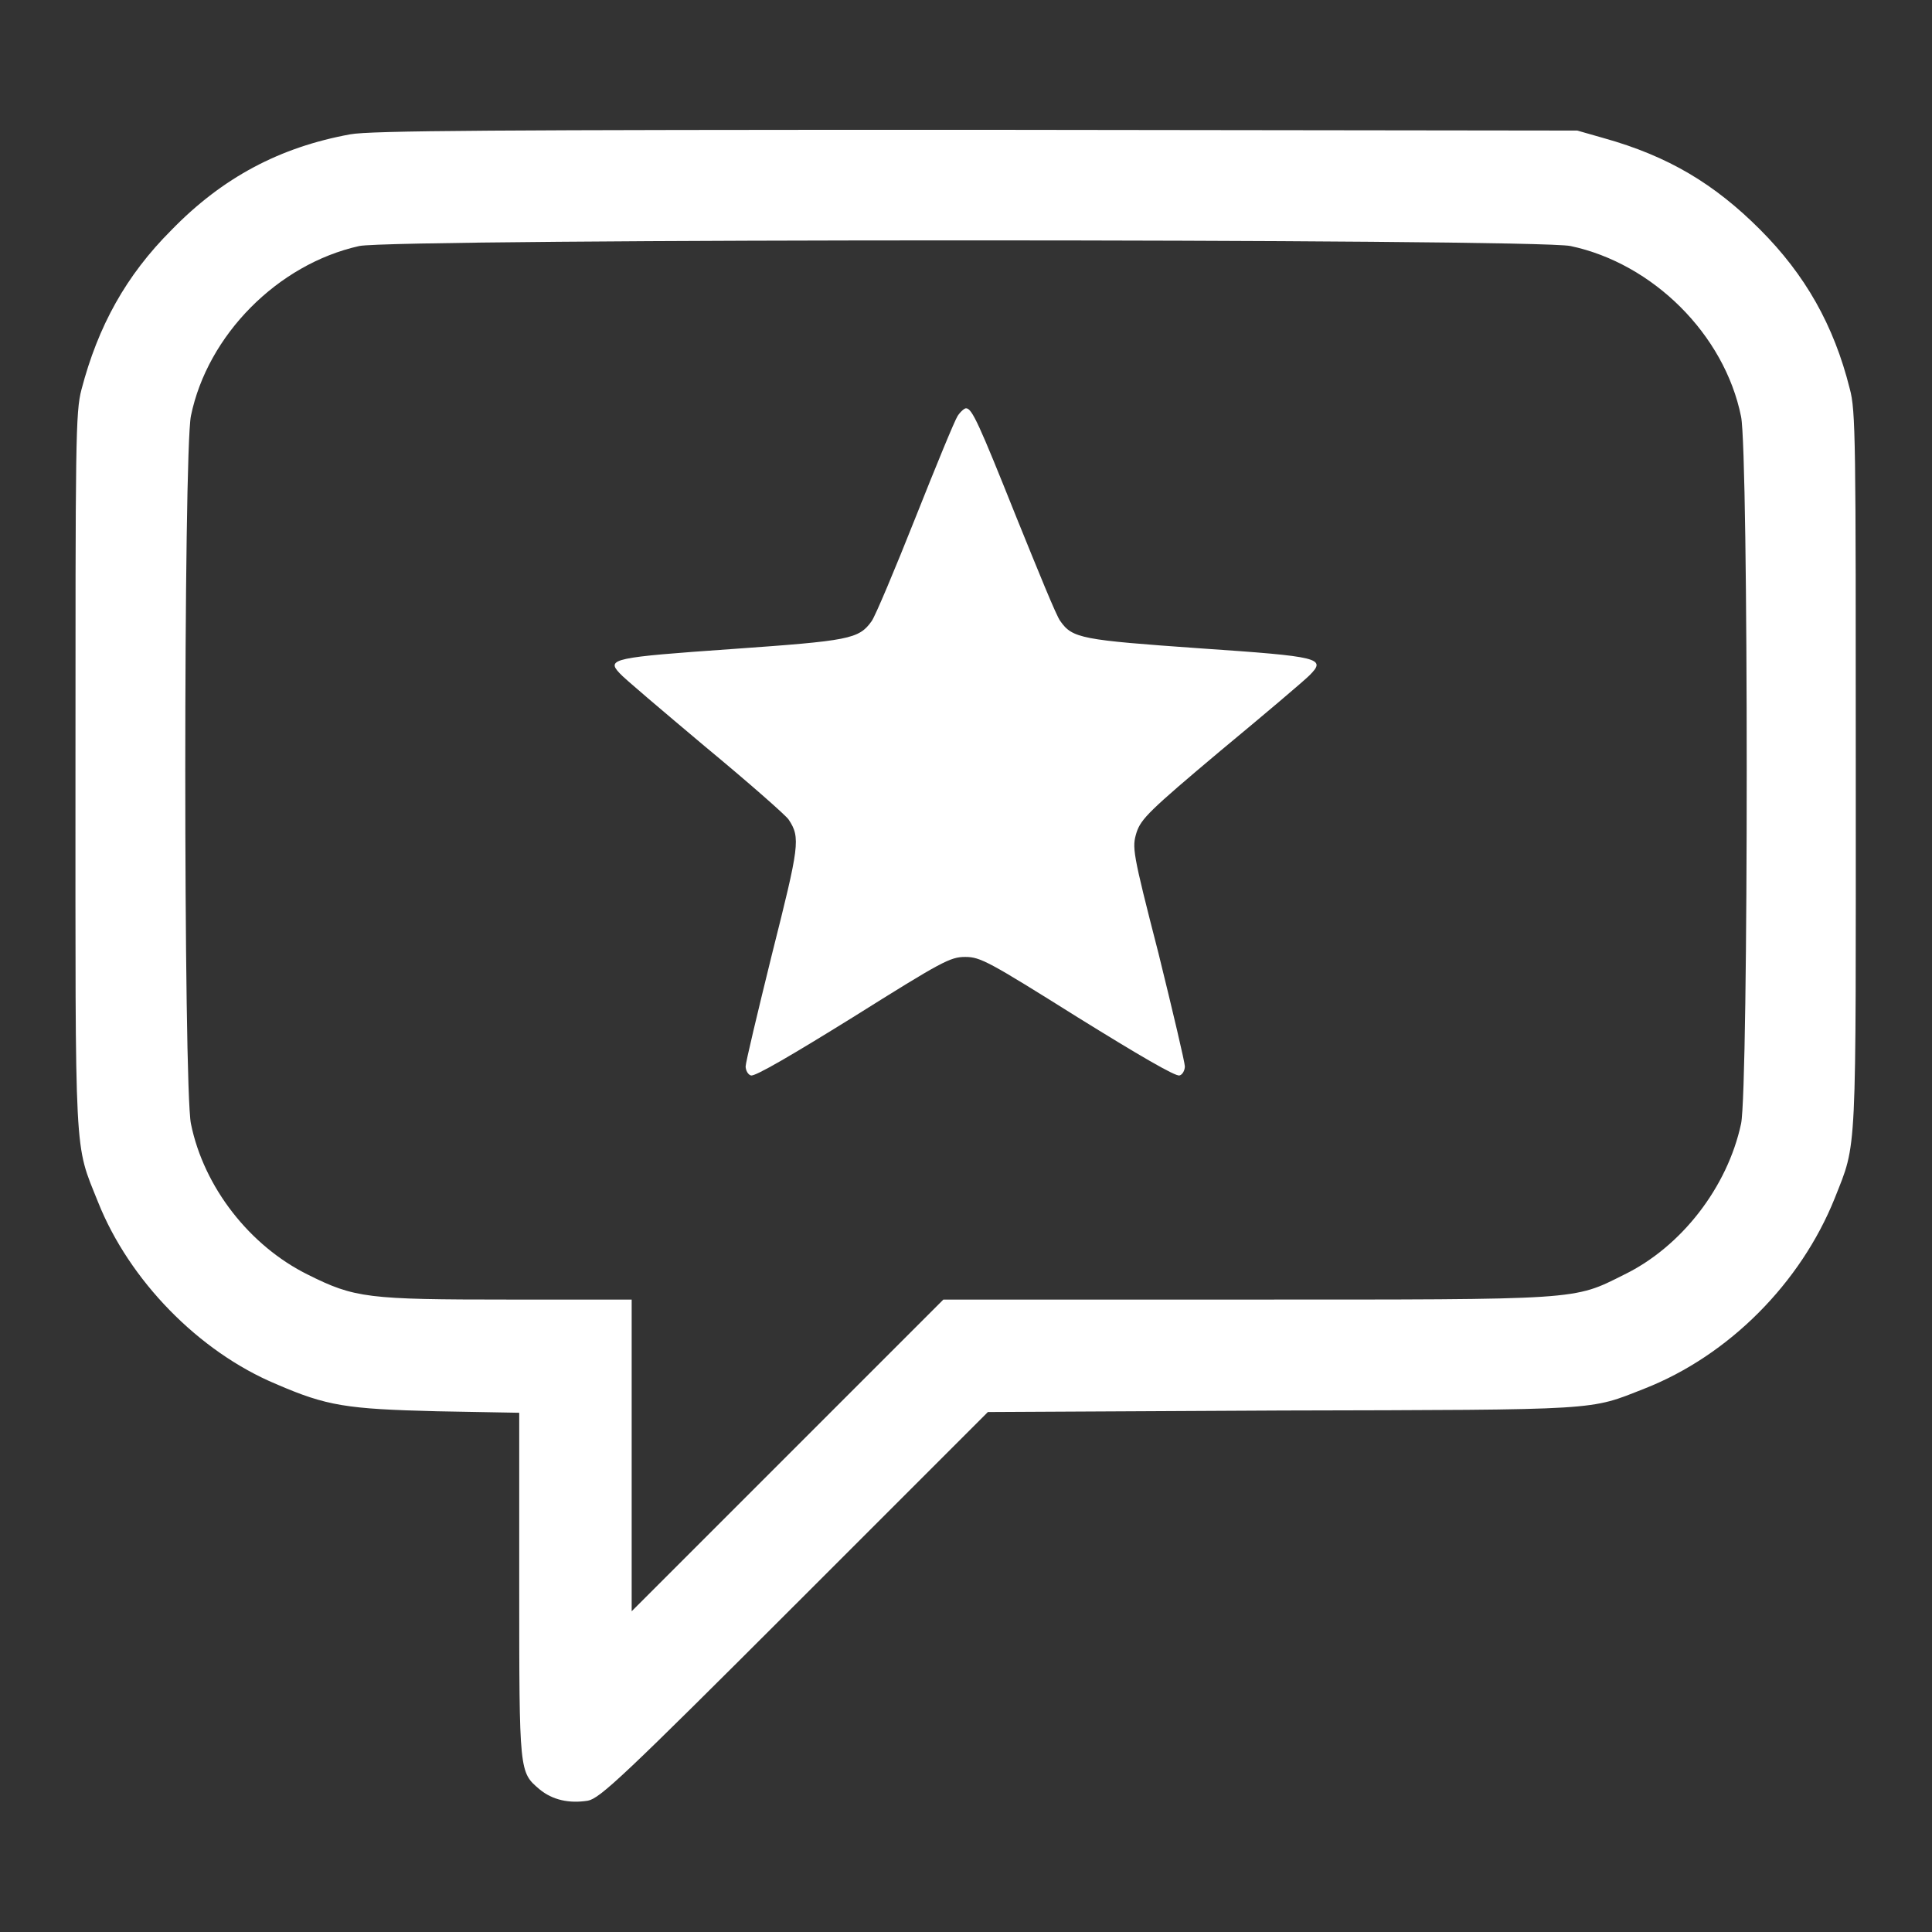 <?xml version="1.0" encoding="utf-8"?>
<!-- Svg Vector Icons : http://www.onlinewebfonts.com/icon -->
<svg version="1.1" xmlns="http://www.w3.org/2000/svg" xmlns:xlink="http://www.w3.org/1999/xlink" x="0px" y="0px" viewBox="0 0 256 256" enable-background="new 0 0 256 256" xml:space="preserve">
<rect x="0" y="0" width="256" height="256" fill="#333333" stroke="none"/>
<g><g><g><path fill="#ffffff" d="M46.4,17.8c-9.3,1.7-16.9,5.7-23.7,12.7c-6,6-9.7,12.7-11.9,21.1c-0.8,3-0.8,6.8-0.8,50.5c0,52.4-0.2,49.2,3,57.2c4.1,10.3,13.3,19.8,23.6,24.1c6.7,2.9,9.3,3.3,21.3,3.6l10.9,0.2V210c0,25,0,24.8,2.7,27.1c1.7,1.4,3.9,1.9,6.4,1.5c1.6-0.3,4.8-3.3,27.4-25.9l25.6-25.6l39-0.2c42.7-0.1,40.6,0,48-2.9c11.2-4.4,20.7-14,25.2-25.2c3-7.6,2.8-4.7,2.8-56.8c0-43.7,0-47.6-0.8-50.5c-2.1-8.4-5.9-15.1-11.9-21.1c-6-6-12.1-9.7-20.7-12.1l-3.5-1l-79.7-0.1C65.5,17.2,49.1,17.3,46.4,17.8z M208.1,32.6c10.9,2.3,20.4,11.7,22.6,22.6c1,4.9,1,89,0,93.7c-1.8,8.4-7.9,16.3-15.5,20c-6.8,3.4-5.5,3.3-50.3,3.3H125l-20.6,20.6l-20.7,20.7v-20.7v-20.6H67.4c-18.7,0-20.4-0.2-26.6-3.3c-7.7-3.8-13.8-11.6-15.5-20c-1-4.8-1-88.9,0-93.8C27.5,44.4,36.8,35,47.6,32.6C52.3,31.6,203.4,31.6,208.1,32.6z"/><path fill="#ffffff" d="M126.9,55.1c-0.4,0.6-2.9,6.7-5.6,13.5c-2.7,6.8-5.3,13-5.8,13.7c-1.7,2.4-3,2.6-18.5,3.7c-15.7,1.1-16.7,1.3-14.9,3.2c0.5,0.6,5.6,4.9,11.3,9.7c5.8,4.8,10.8,9.2,11.1,9.7c1.6,2.4,1.4,3.5-2.2,17.8c-1.9,7.7-3.5,14.4-3.5,14.9s0.3,1.1,0.7,1.2c0.5,0.2,5.6-2.8,13.5-7.7c11.8-7.4,12.9-8,14.9-8s3.1,0.6,14.9,8c7.9,4.9,13,7.9,13.5,7.7c0.4-0.1,0.7-0.7,0.7-1.2c0-0.5-1.6-7.3-3.5-15c-3.5-13.6-3.5-14-2.9-16c0.6-1.8,1.7-2.9,11.1-10.8c5.8-4.8,11.1-9.3,11.8-10c2.3-2.3,1.5-2.5-14.6-3.6c-15.5-1.1-16.8-1.3-18.4-3.6c-0.5-0.6-3-6.8-5.8-13.7c-5-12.5-5.9-14.5-6.7-14.5C127.8,54.1,127.3,54.5,126.9,55.1z"/></g></g></g>
</svg>